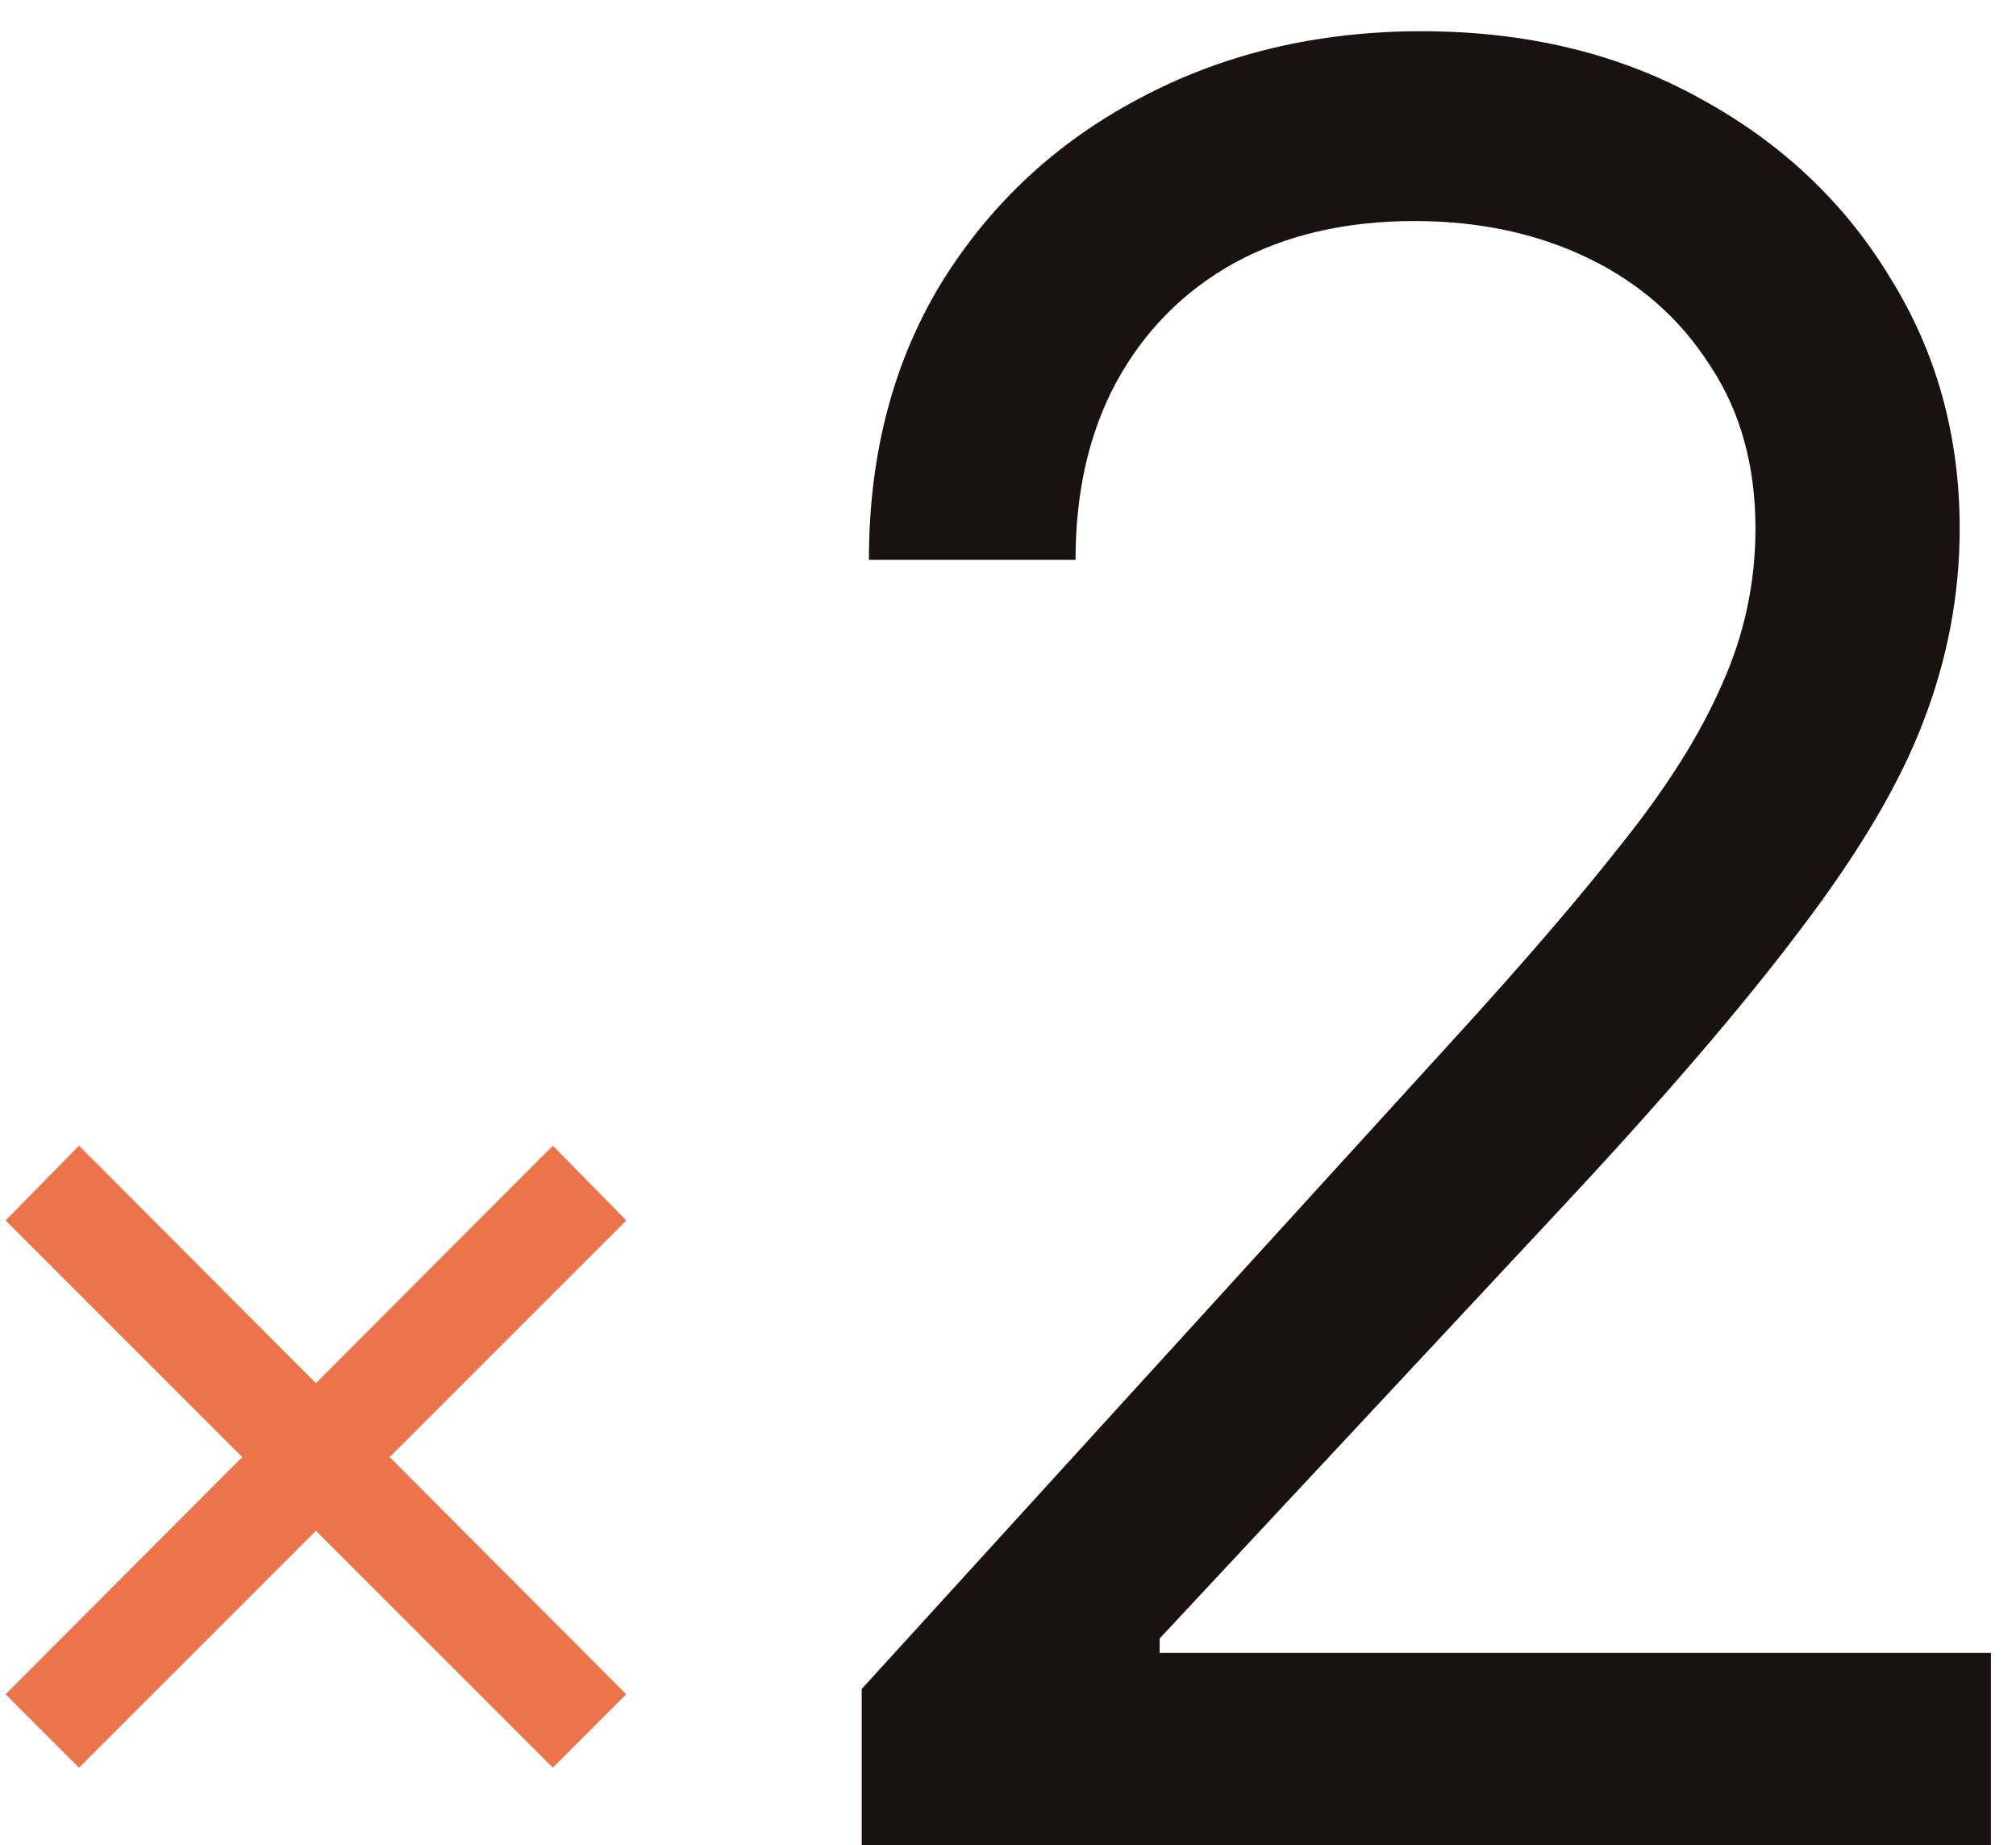 <?xml version="1.0" encoding="UTF-8"?> <svg xmlns="http://www.w3.org/2000/svg" width="59" height="54" viewBox="0 0 59 54" fill="none"><path d="M16.18 51.734L0.164 35.719L2.312 33.531L18.328 49.586L16.18 51.734ZM2.312 51.734L0.164 49.586L16.18 33.531L18.328 35.719L2.312 51.734Z" fill="#EC734A"></path><path d="M25.219 54V49.43L42.516 30.445C44.531 28.242 46.184 26.32 47.473 24.68C48.785 23.039 49.758 21.492 50.391 20.039C51.047 18.586 51.375 17.062 51.375 15.469C51.375 13.617 50.93 12.023 50.039 10.688C49.172 9.328 47.988 8.285 46.488 7.559C44.988 6.832 43.289 6.469 41.391 6.469C39.375 6.469 37.617 6.879 36.117 7.699C34.641 8.52 33.492 9.68 32.672 11.18C31.875 12.656 31.477 14.391 31.477 16.383H25.43C25.43 13.312 26.133 10.617 27.539 8.297C28.969 5.977 30.902 4.172 33.34 2.883C35.801 1.57 38.555 0.914 41.602 0.914C44.672 0.914 47.391 1.57 49.758 2.883C52.125 4.172 53.977 5.918 55.312 8.121C56.672 10.301 57.352 12.75 57.352 15.469C57.352 17.391 57 19.266 56.297 21.094C55.617 22.898 54.422 24.926 52.711 27.176C51.023 29.426 48.68 32.156 45.68 35.367L33.938 47.953V48.375H58.266V54H25.219Z" fill="#1A1210"></path></svg> 